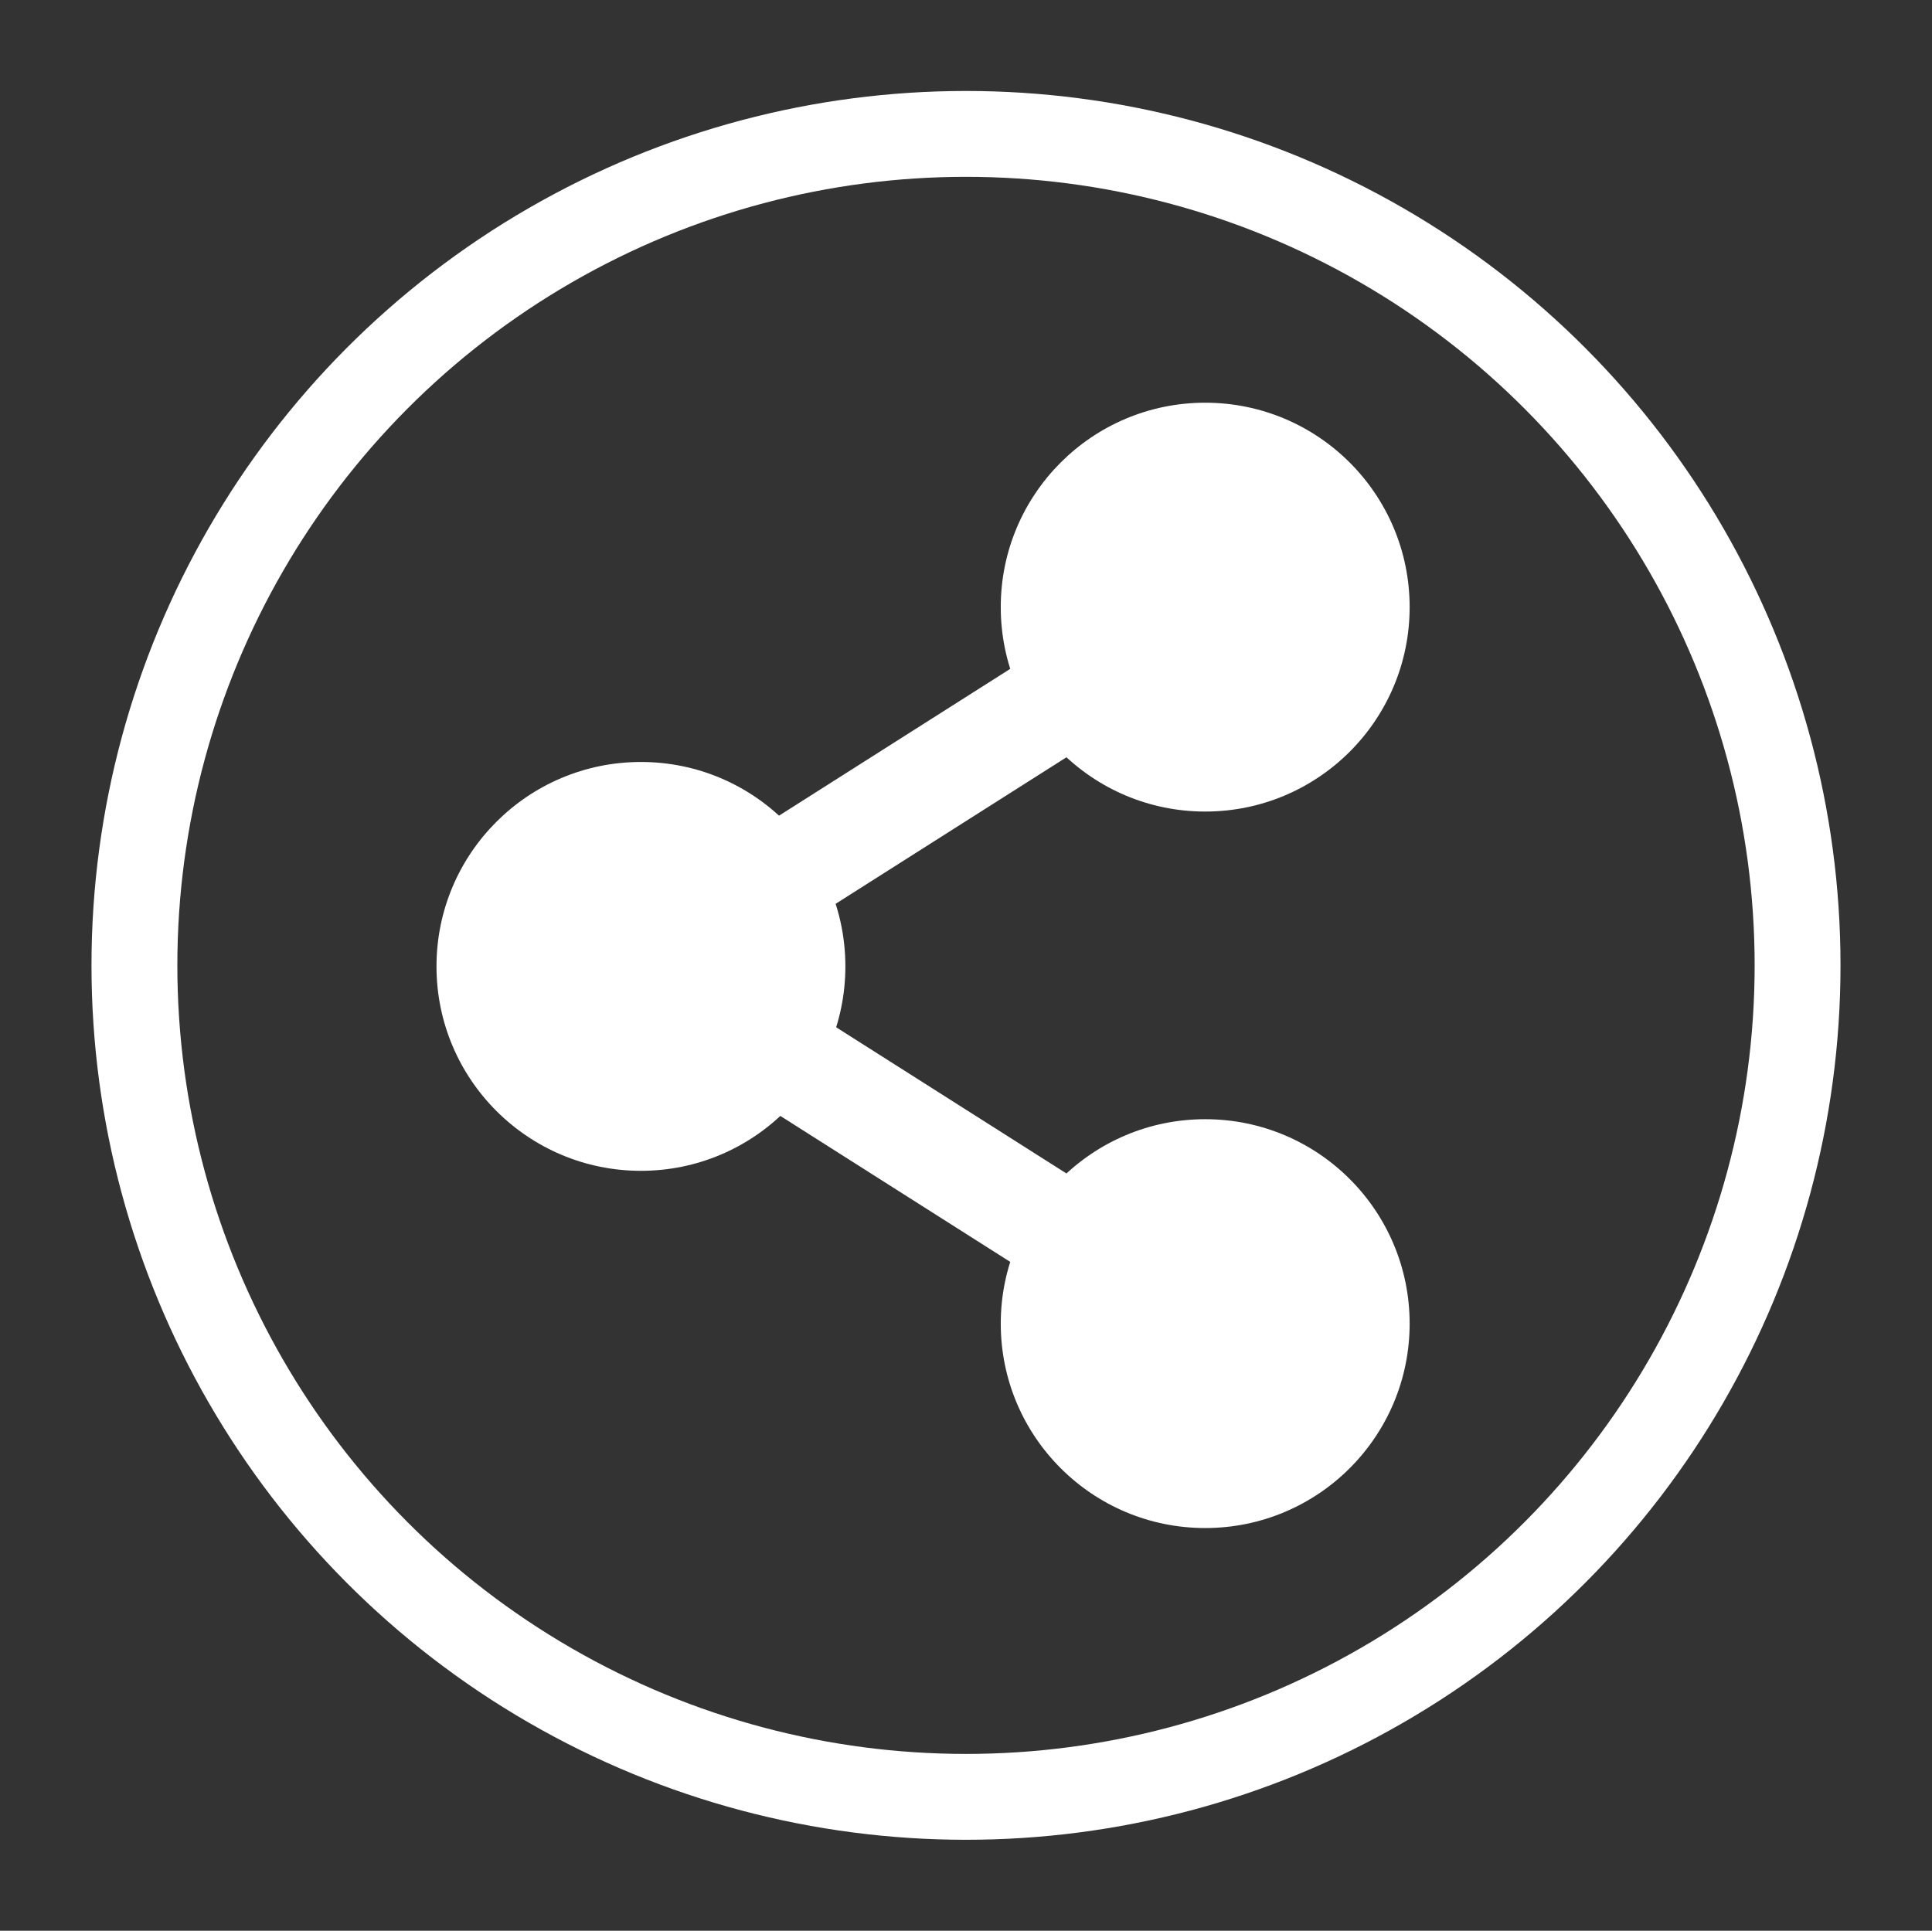 <svg id="Capa_1" data-name="Capa 1" xmlns="http://www.w3.org/2000/svg" viewBox="0 0 37.8 37.78"><rect x="0" y="0" width="37.8" height="37.78" fill="#333333" stroke="none"/><defs><style>.cls-1,.cls-2{fill:none;stroke:#fff;stroke-miterlimit:10;}.cls-1{stroke-width:1.68px;}.cls-2{stroke-width:2.05px;}.cls-3{fill:#fff;}</style></defs><title>iconoMesa de trabajo 41 copia 19</title><circle class="cls-1" cx="18.9" cy="18.89" r="16.27"/><polyline class="cls-2" points="23.58 25.9 12.54 18.89 23.58 11.88"/><circle class="cls-3" cx="23.58" cy="11.88" r="4"/><circle class="cls-3" cx="23.58" cy="25.9" r="4"/><circle class="cls-3" cx="12.54" cy="18.91" r="4"/></svg>